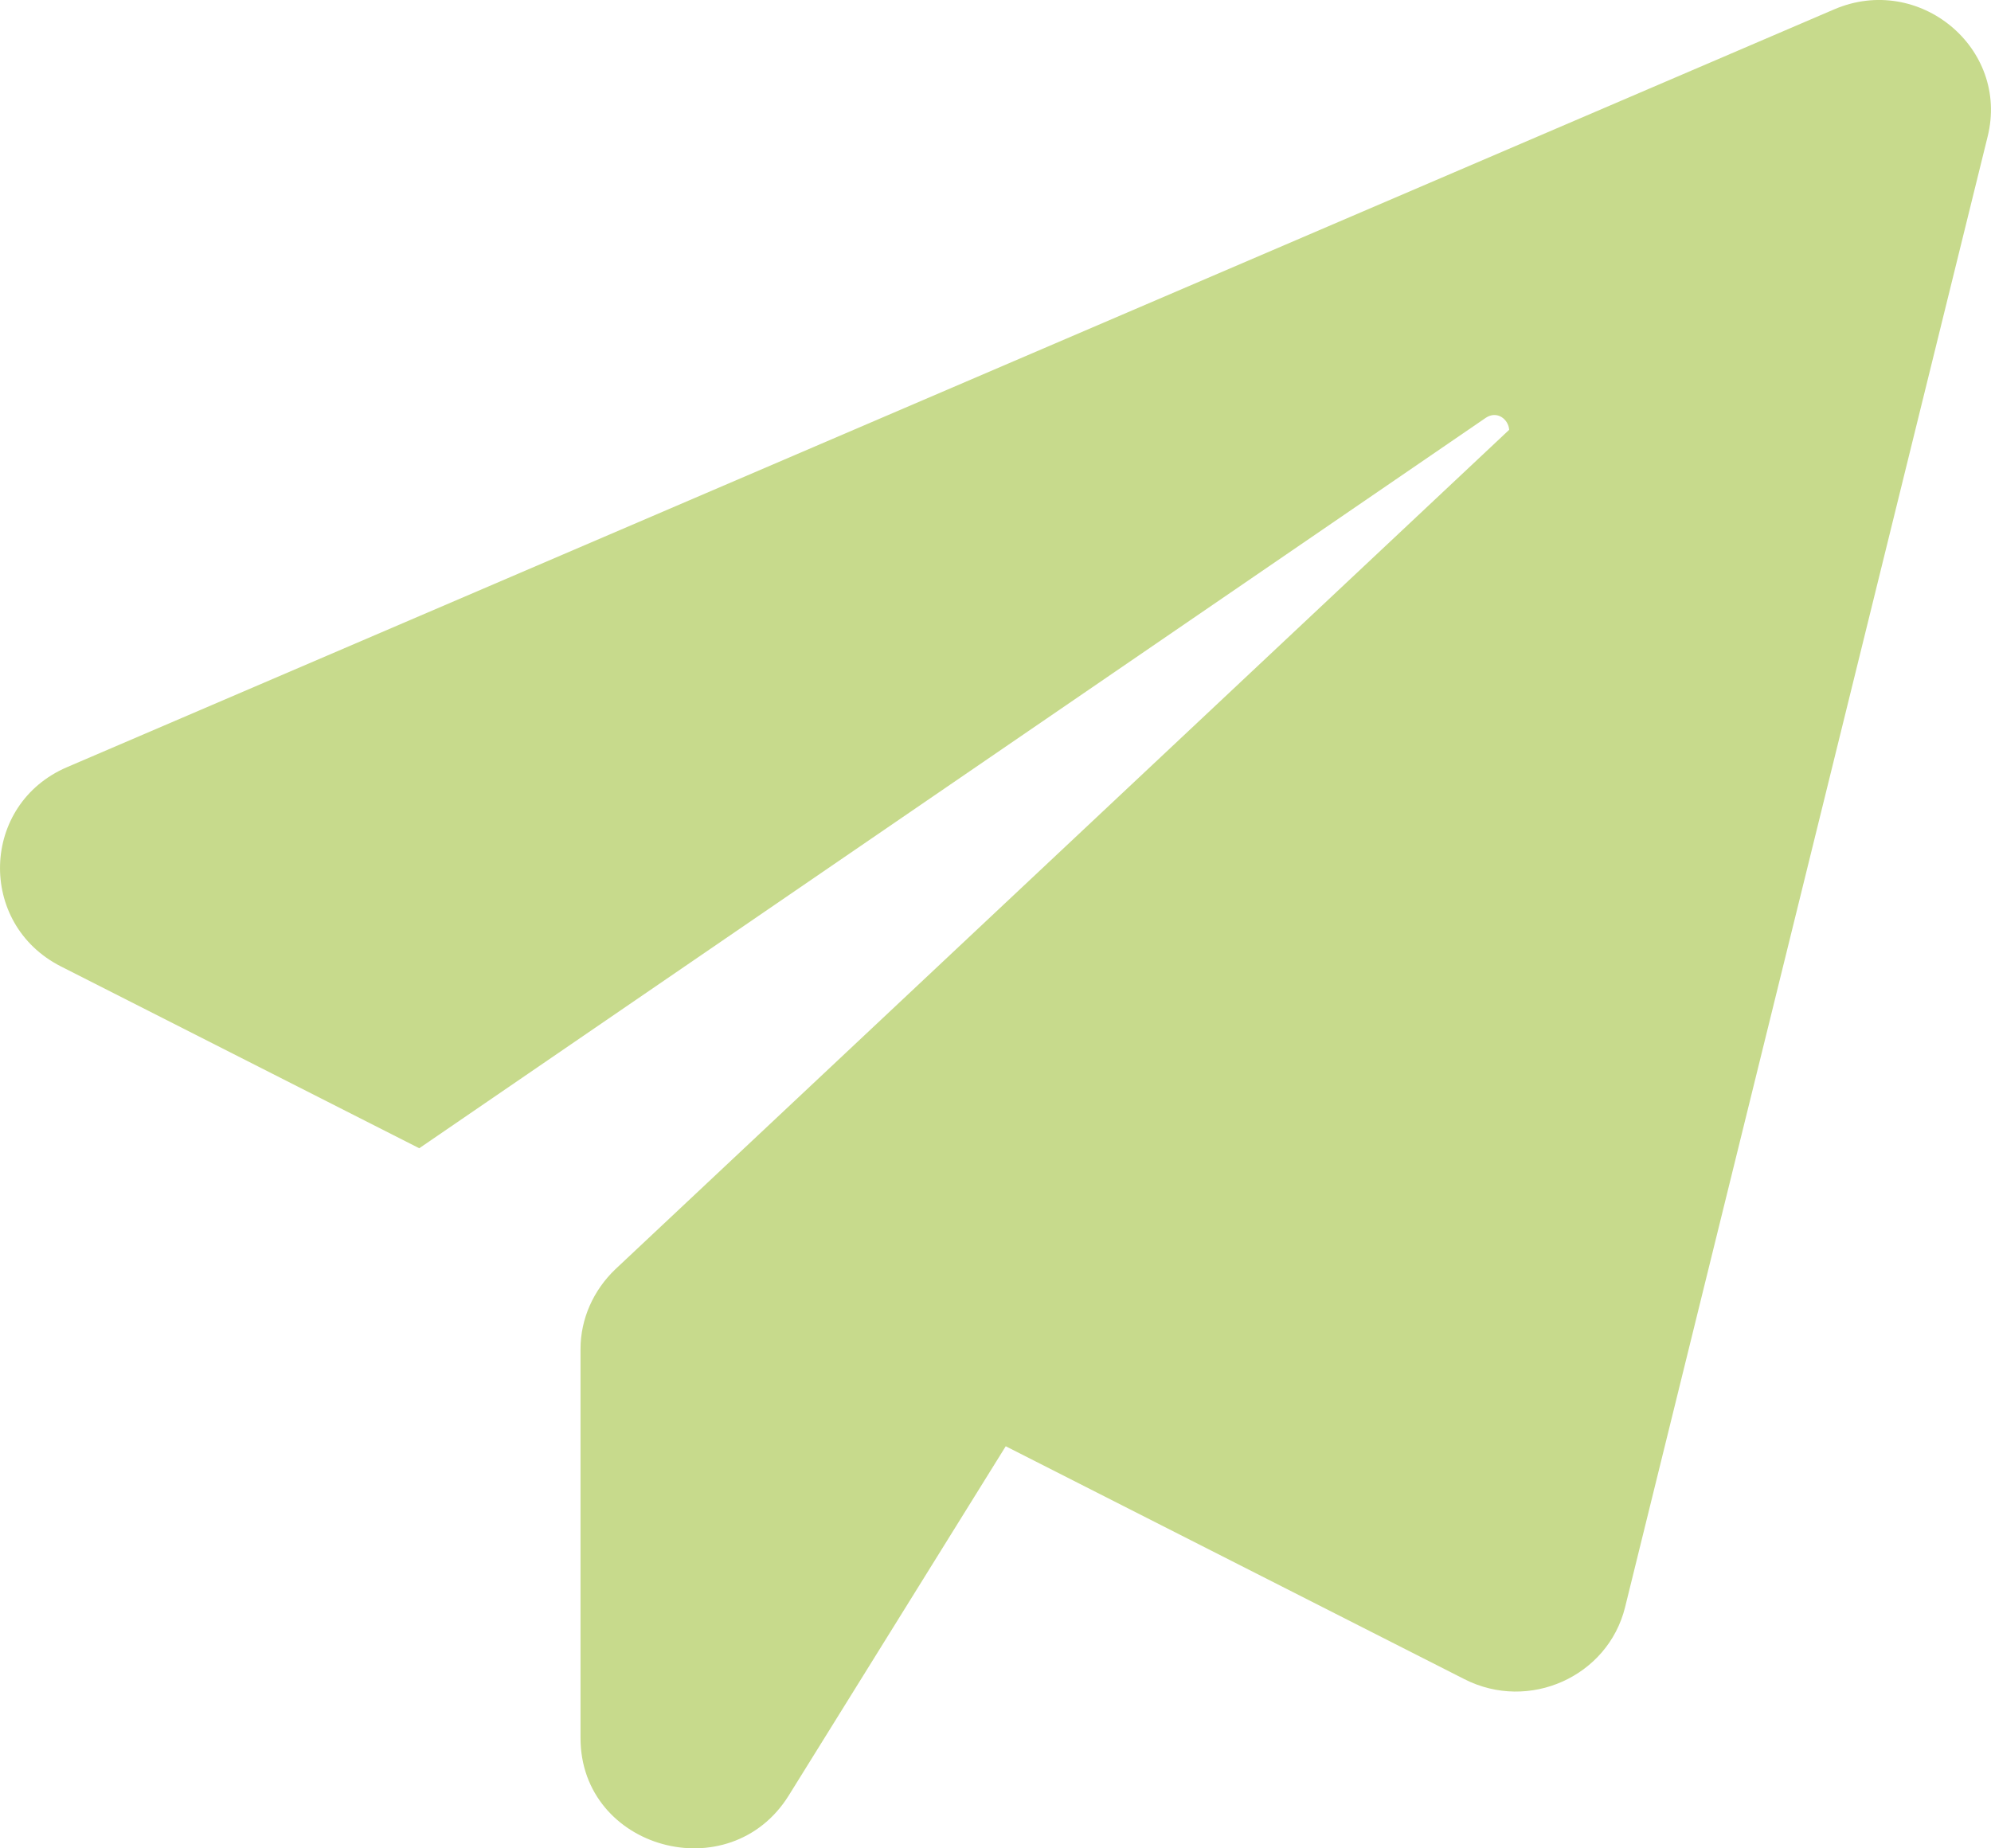 <?xml version="1.0" encoding="UTF-8"?> <svg xmlns="http://www.w3.org/2000/svg" width="14" height="13" viewBox="0 0 14 13" fill="none"><path d="M13.976 0.962L11.427 11.304C11.307 11.791 10.752 12.042 10.297 11.81L7.072 10.172L5.547 12.627C5.132 13.296 4.082 13.006 4.082 12.224V9.488C4.082 9.277 4.172 9.075 4.327 8.927L10.612 3.023C10.607 2.949 10.527 2.885 10.447 2.939L2.948 8.076L0.428 6.797C-0.162 6.497 -0.137 5.655 0.473 5.395L12.897 0.066C13.492 -0.19 14.132 0.337 13.976 0.962Z" fill="#C7DA8C"></path></svg> 